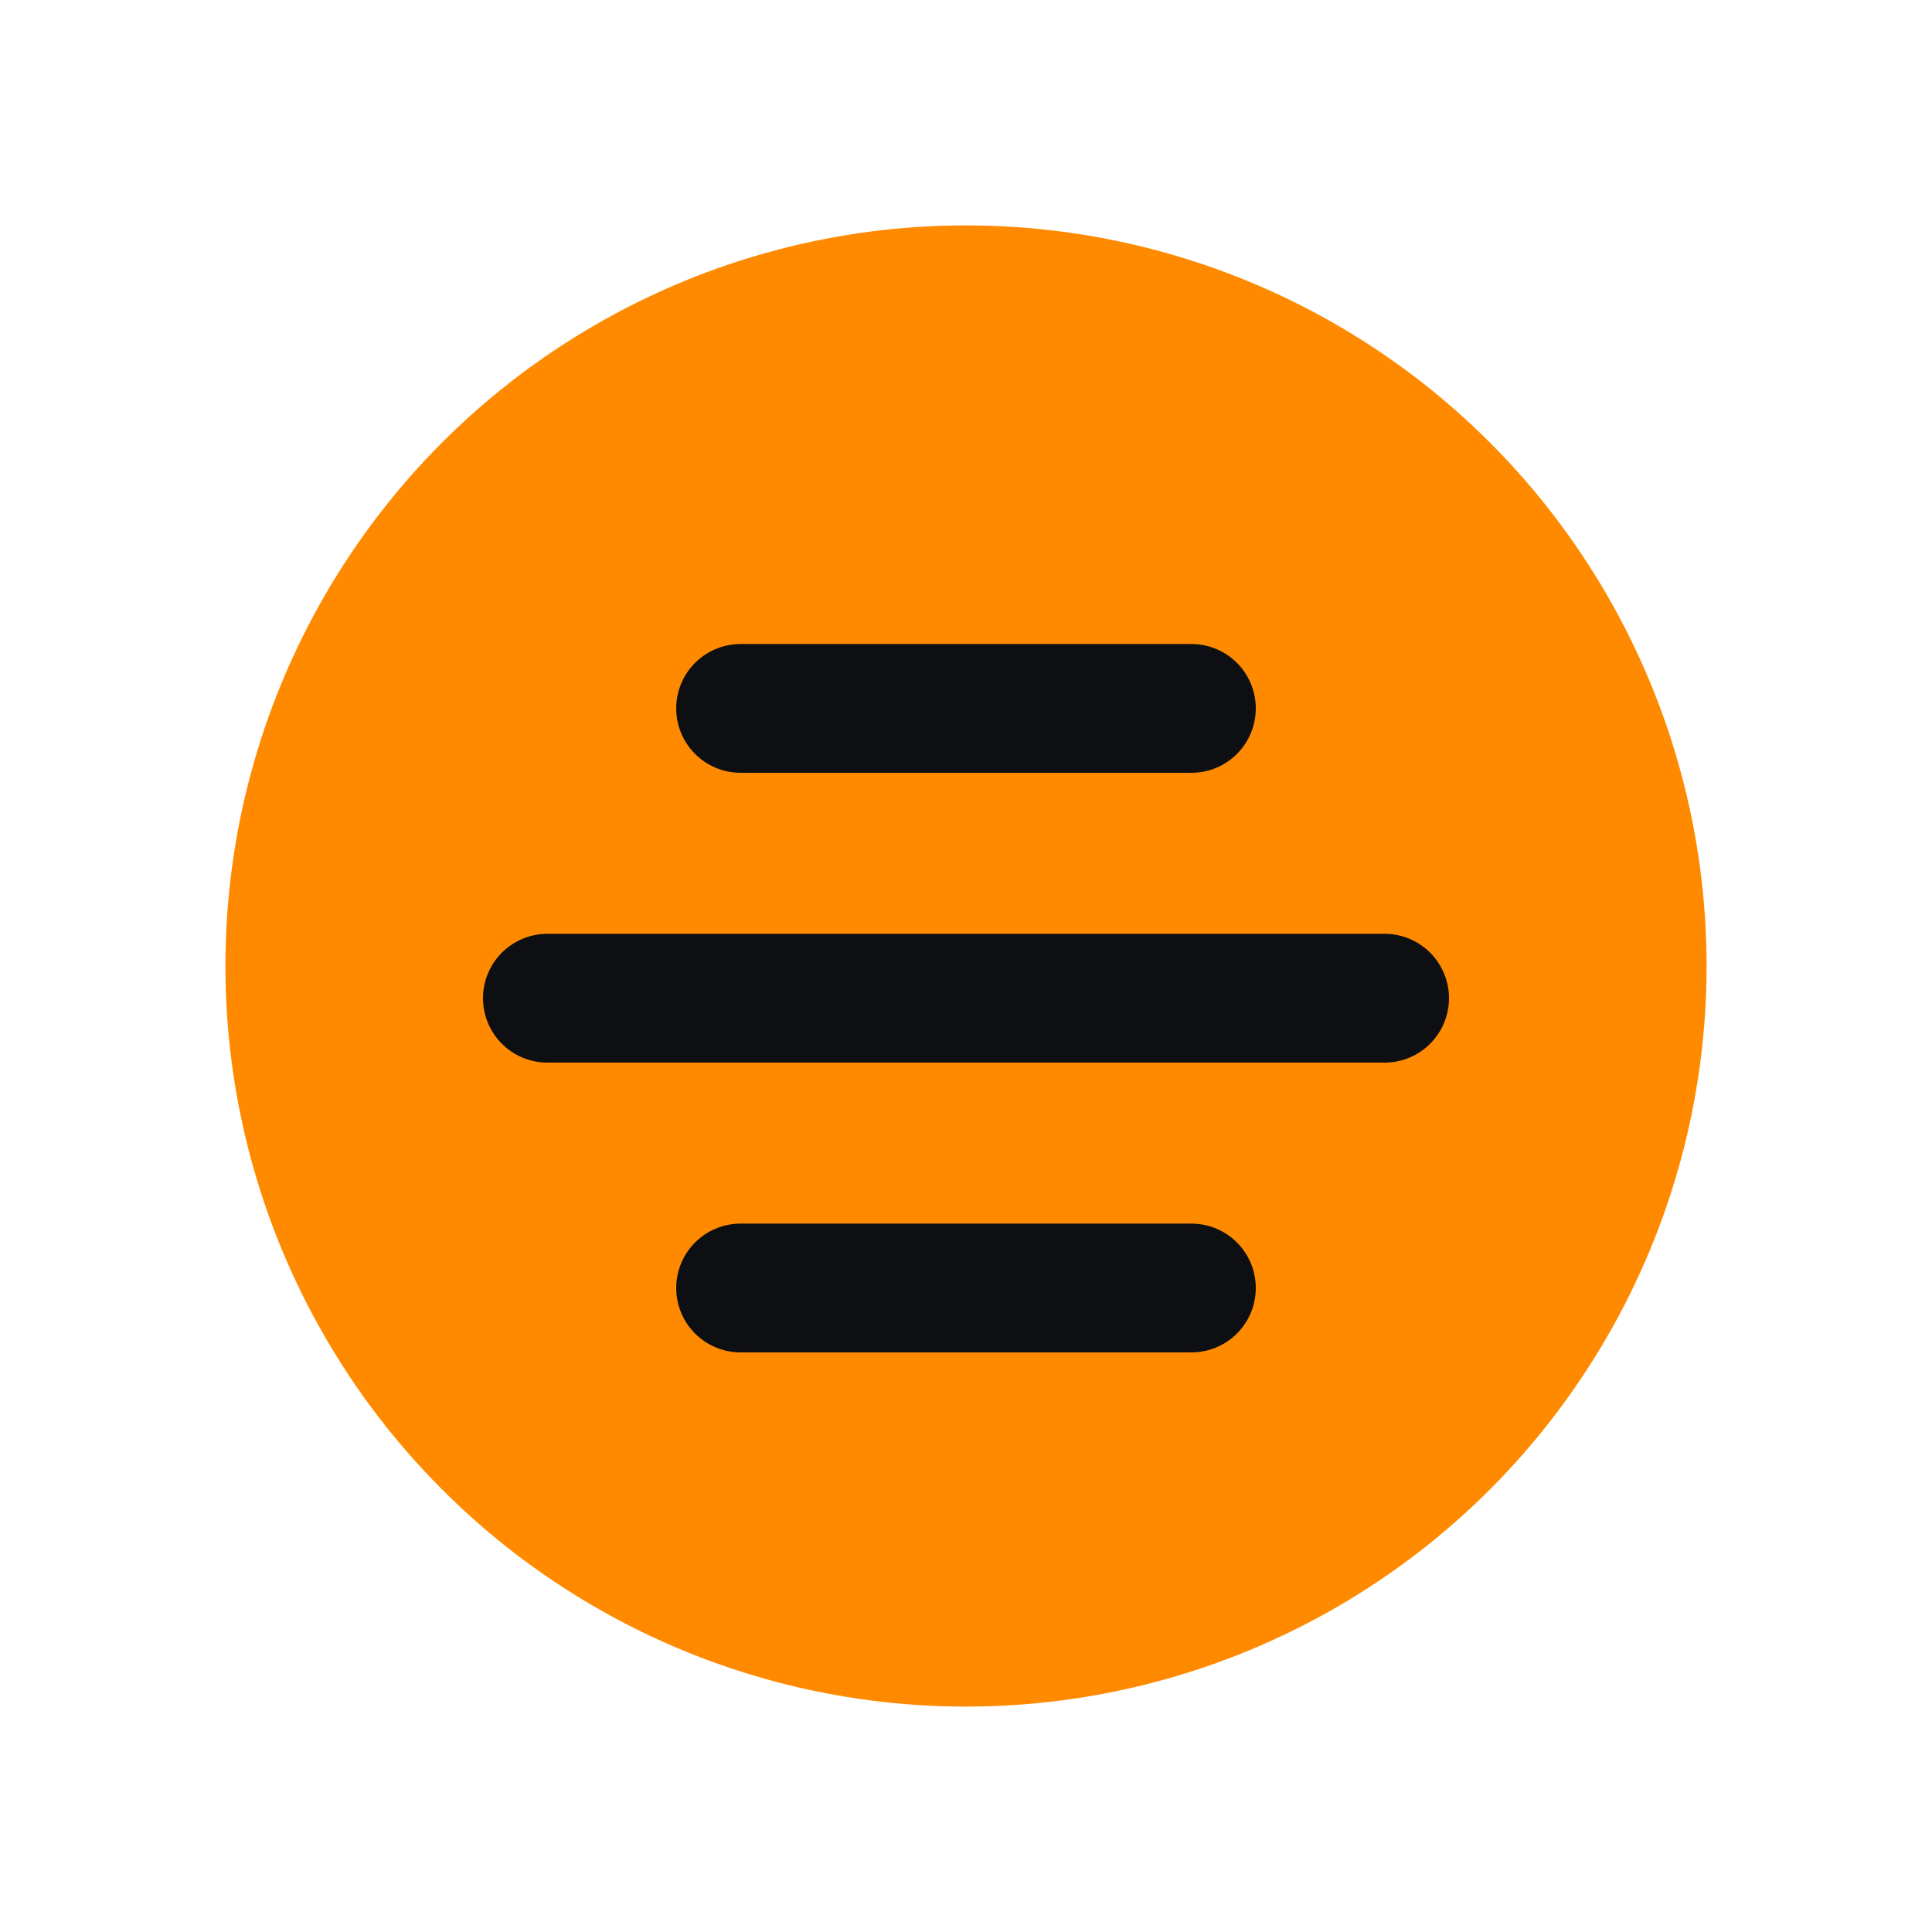 
          <svg xmlns="http://www.w3.org/2000/svg" width="120" height="120" viewBox="0 0 120 120">
            <circle cx="60" cy="60" r="46" fill="#FF8A00"/>
            <path d="M34 62h52" stroke="#0E0F13" stroke-width="8" stroke-linecap="round"/>
            <path d="M46 44h28" stroke="#0E0F13" stroke-width="8" stroke-linecap="round"/>
            <path d="M46 80h28" stroke="#0E0F13" stroke-width="8" stroke-linecap="round"/>
          </svg>